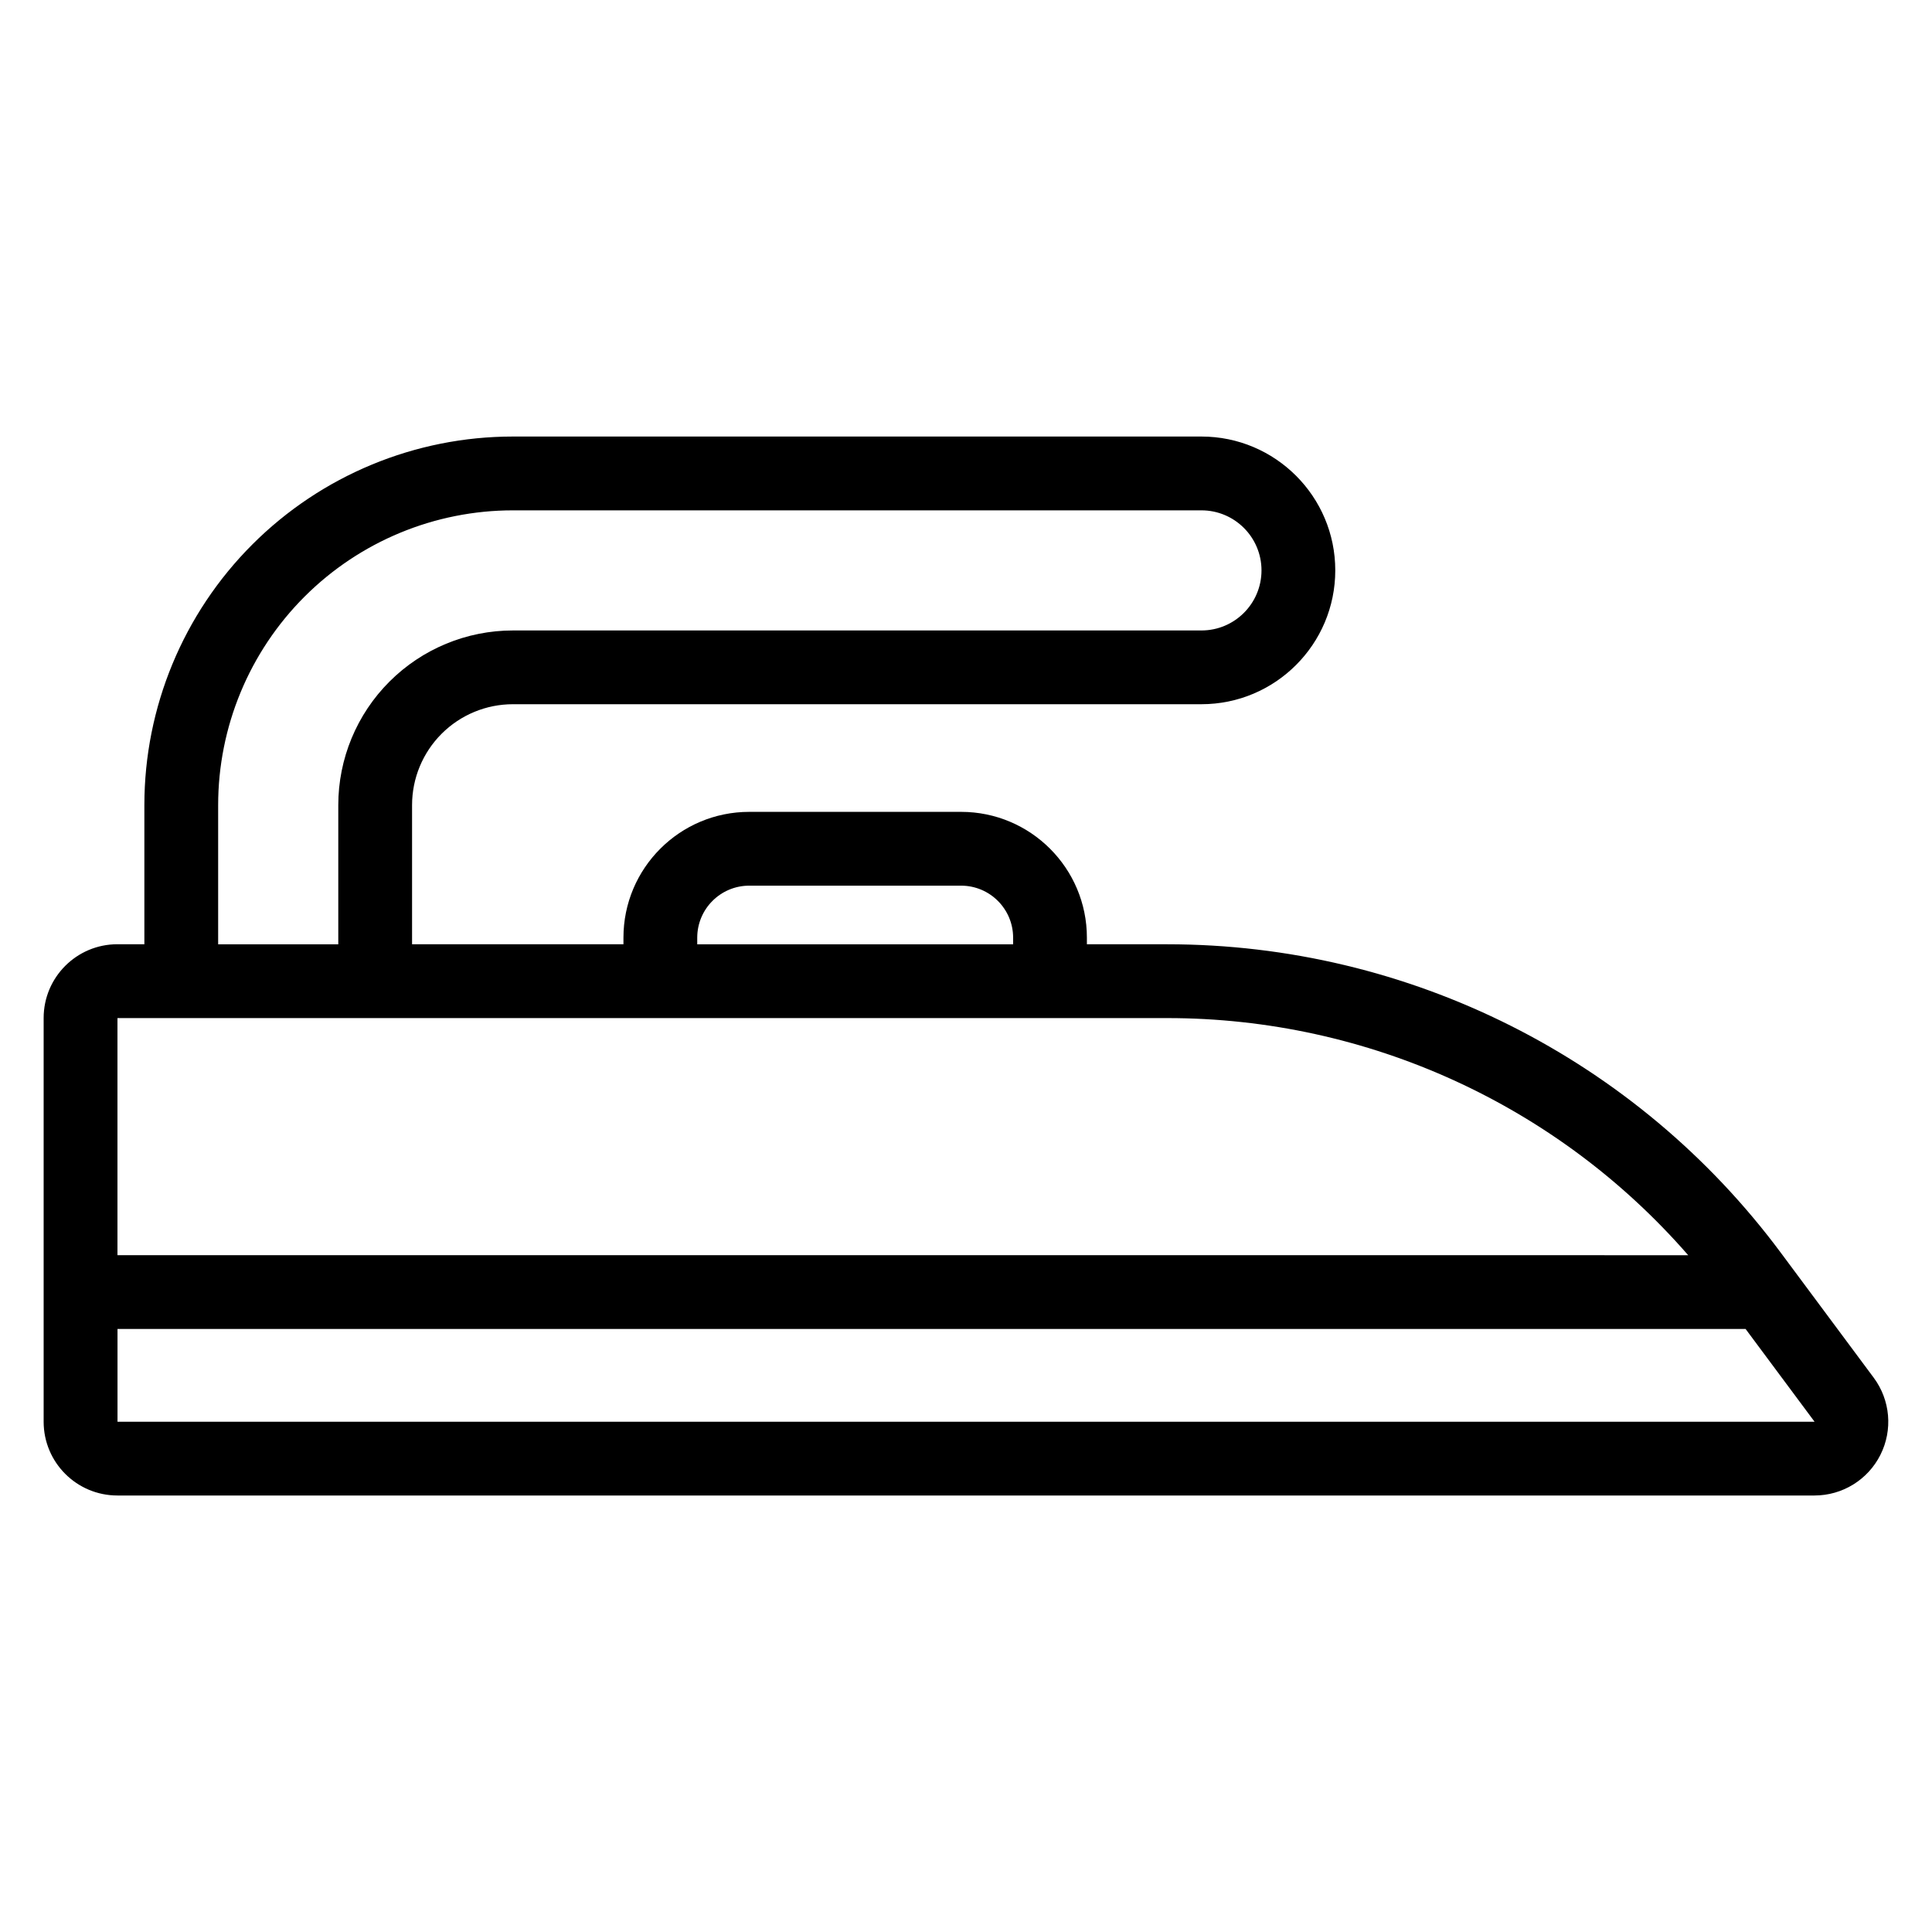 <?xml version="1.0" encoding="UTF-8"?>
<!-- The Best Svg Icon site in the world: iconSvg.co, Visit us! https://iconsvg.co -->
<svg fill="#000000" width="800px" height="800px" version="1.1" viewBox="144 144 512 512" xmlns="http://www.w3.org/2000/svg">
 <path d="m182.26 394.24v-36.883c0-25.902 10.289-50.75 28.613-69.066 18.316-18.316 43.156-28.605 69.066-28.605h182.45c19.578 0 35.473 15.891 35.473 35.465 0 19.578-15.891 35.473-35.473 35.473h-182.45c-7.094 0-13.891 2.816-18.906 7.832-5.012 5.012-7.832 11.812-7.832 18.906v36.883h56.02v-1.754c0-18.41 14.93-33.34 33.34-33.34h56.137c18.41 0 33.34 14.93 33.34 33.34v1.754h21.328c64.059 0 124.34 30.305 162.55 81.719 13.734 18.473 24.637 33.141 24.637 33.141 4.41 5.938 5.098 13.848 1.777 20.445-3.316 6.606-10.078 10.773-17.469 10.773h-449.74c-10.801 0-19.555-8.754-19.555-19.555v-106.98c0-10.801 8.754-19.555 19.555-19.555h7.129zm424.34 101.95-431.46-0.004v24.594l449.74-0.004zm-15.211-19.547c-34.594-39.75-84.863-62.84-138.02-62.84h-278.24v62.836zm-357.74-82.391v-36.887c0-12.27 4.879-24.055 13.559-32.727 8.68-8.68 20.453-13.559 32.734-13.559h182.45c8.785 0 15.918-7.129 15.918-15.918 0-8.785-7.133-15.914-15.918-15.914h-182.45c-20.723 0-40.594 8.23-55.246 22.883-14.648 14.648-22.883 34.52-22.883 55.238v36.883zm178.84 0v-1.754c0-7.613-6.172-13.789-13.789-13.789h-56.137c-7.617 0-13.789 6.176-13.789 13.789v1.754z" fill-rule="evenodd"/>
</svg>